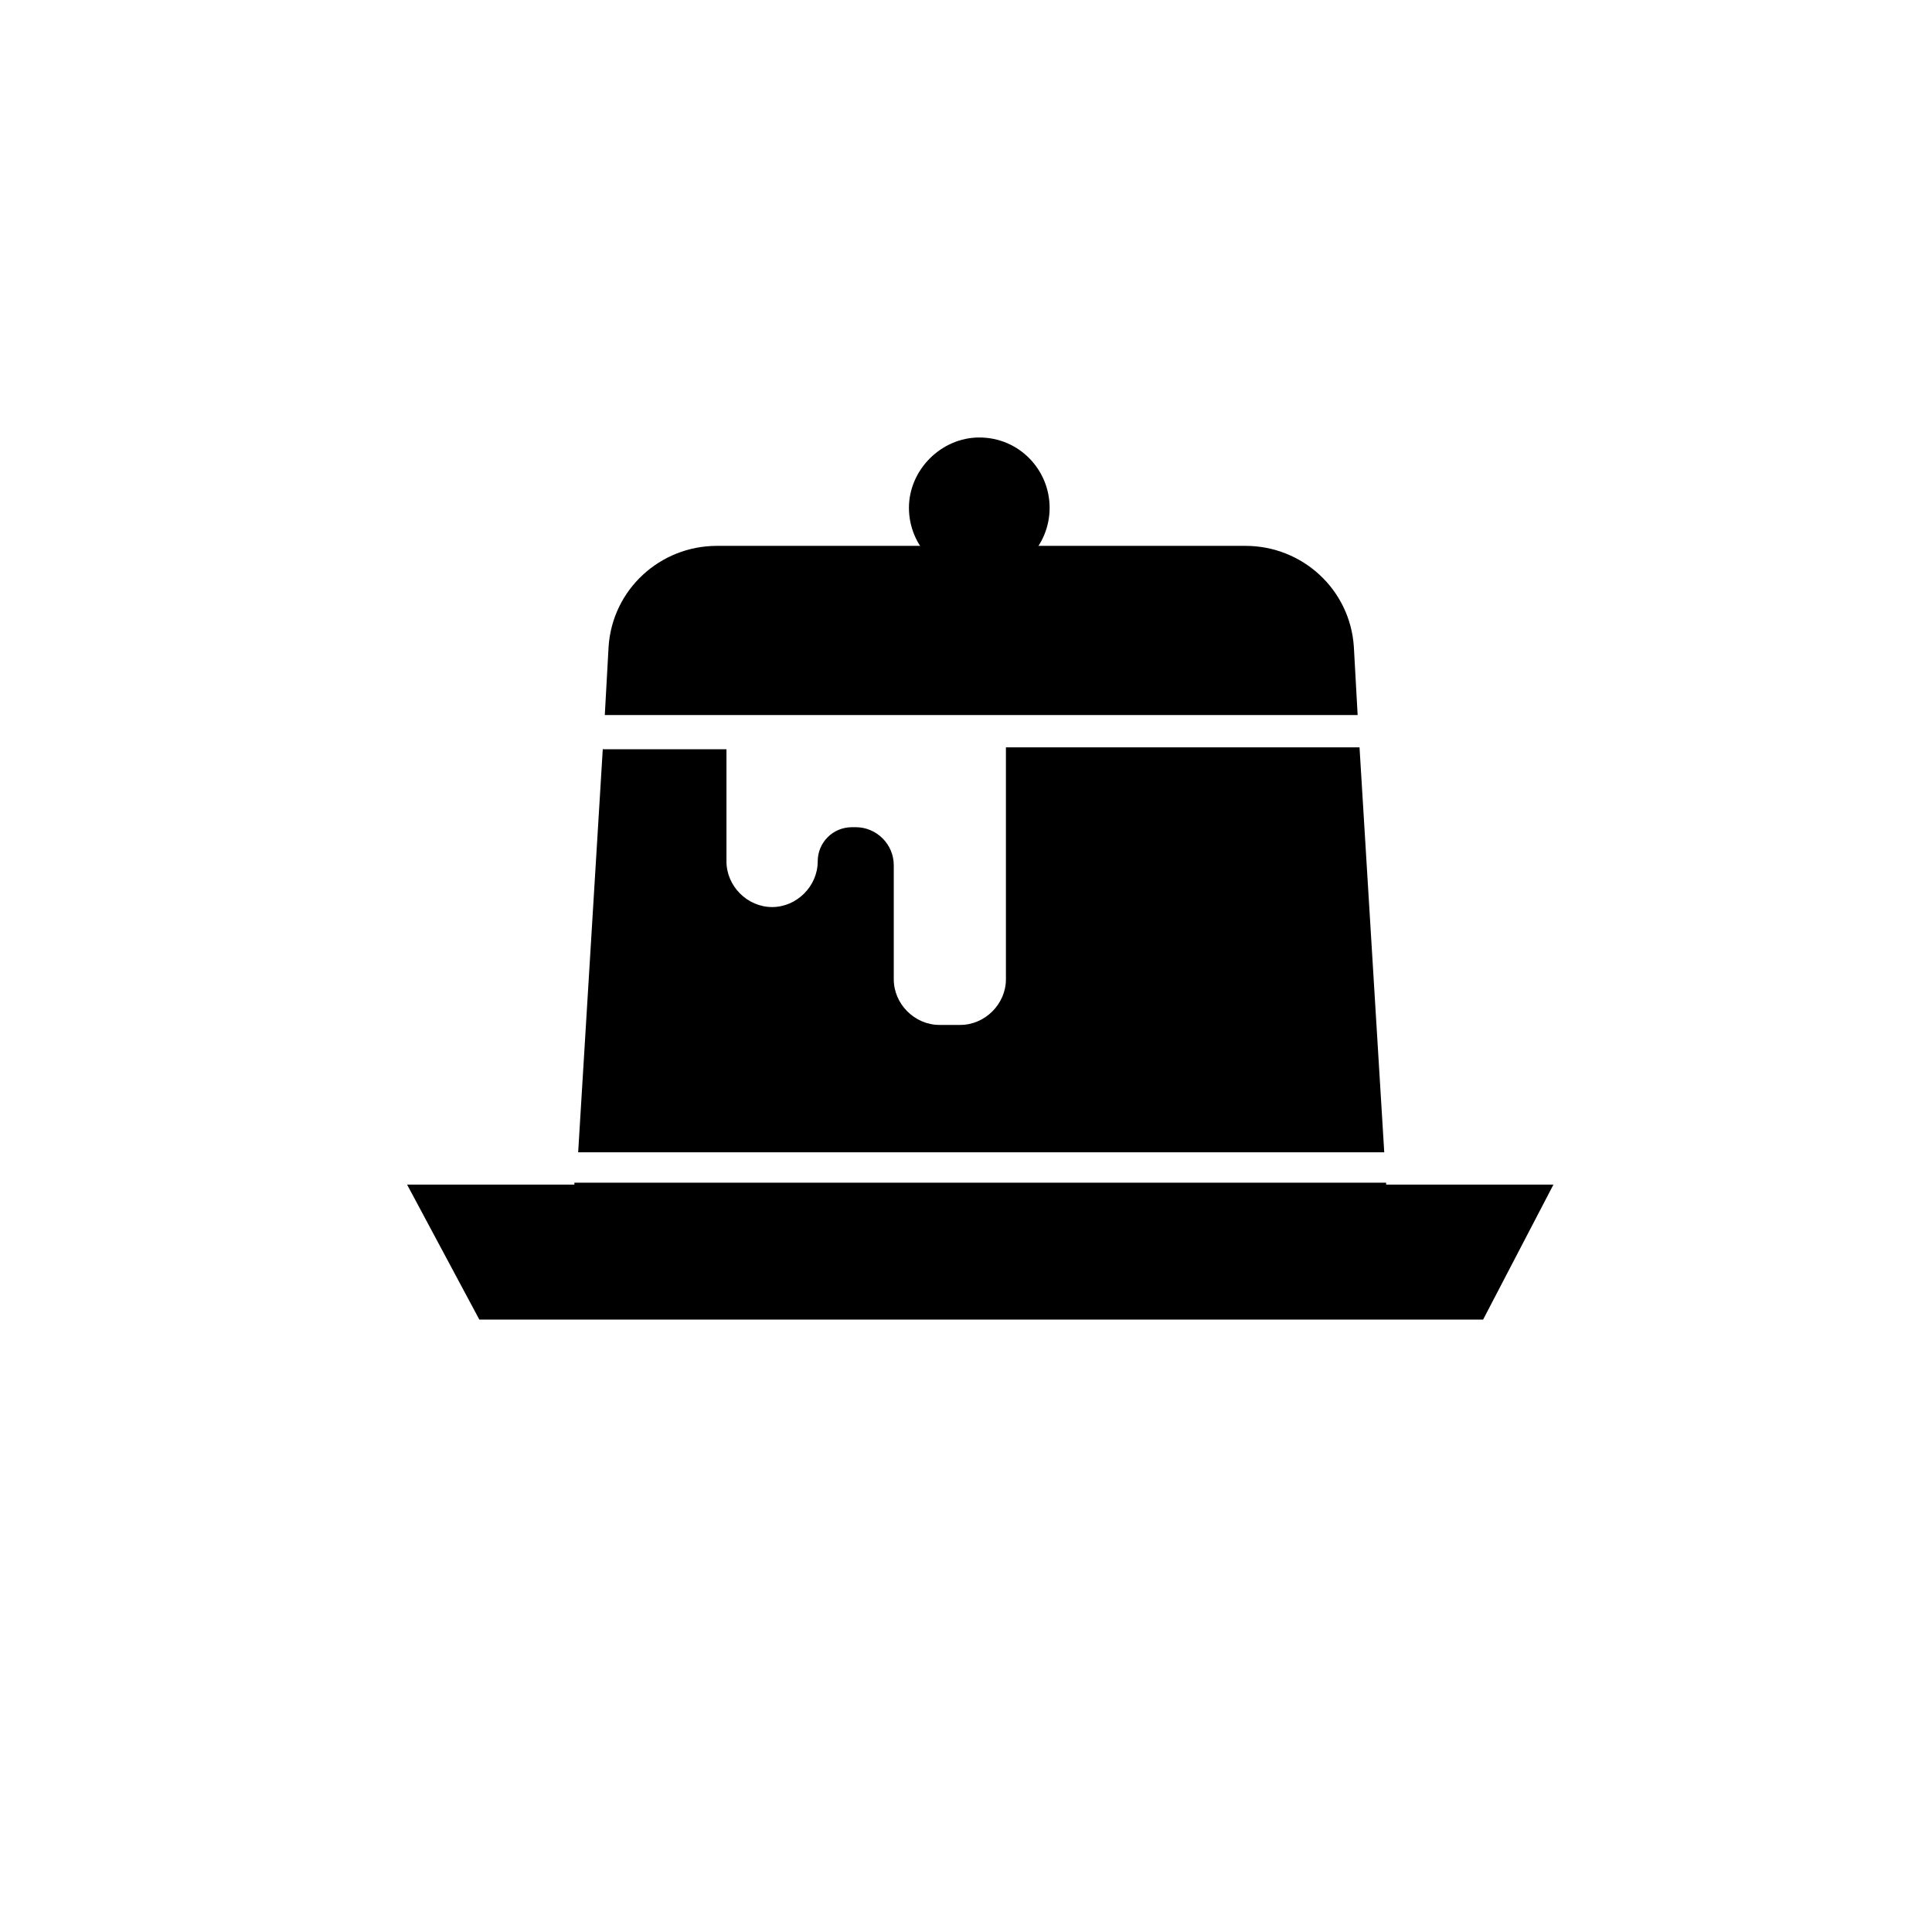 <?xml version="1.0" encoding="UTF-8"?>
<!-- Uploaded to: SVG Repo, www.svgrepo.com, Generator: SVG Repo Mixer Tools -->
<svg fill="#000000" width="800px" height="800px" version="1.1" viewBox="144 144 512 512" xmlns="http://www.w3.org/2000/svg">
 <g>
  <path d="m418.14 278.08c0 8.066-6.543 14.609-14.613 14.609-8.066 0-14.609-6.543-14.609-14.609 0-8.07 6.543-14.613 14.609-14.613 8.07 0 14.613 6.543 14.613 14.613"/>
  <path d="m403.52 297.22c-10.578 0-18.641-8.566-18.641-18.641 0-10.078 8.566-18.641 18.641-18.641 10.578 0 18.641 8.566 18.641 18.641 0.004 10.074-8.059 18.641-18.641 18.641zm0-29.727c-6.047 0-10.578 4.535-10.578 10.578 0 6.047 4.535 10.578 10.578 10.578 6.047 0 10.578-4.535 10.578-10.578 0.004-6.043-4.531-10.578-10.578-10.578z"/>
  <path d="m303.77 342.06-6.551 107.31h213.62l-6.551-107.31h-93.707v61.465c0 6.551-5.543 12.09-12.09 12.09h-5.543c-6.551 0-12.09-5.543-12.09-12.09v-30.23c0-5.543-4.535-10.078-10.078-10.078l-1.008 0.004c-5.039 0-9.07 4.031-9.07 9.07 0 6.551-5.543 12.09-12.09 12.09-6.551 0-12.09-5.543-12.09-12.09v-29.727h-32.75z"/>
  <path d="m503.79 333.5-1.008-18.137c-1.008-15.113-13.602-26.703-28.719-26.703h-140.06c-15.113 0-27.711 11.586-28.719 26.703l-1.008 18.137z"/>
  <path d="m511.34 457.43h-215.12v0.504h-44.336l19.145 35.77h266.01l18.641-35.77h-44.336z"/>
 </g>
</svg>